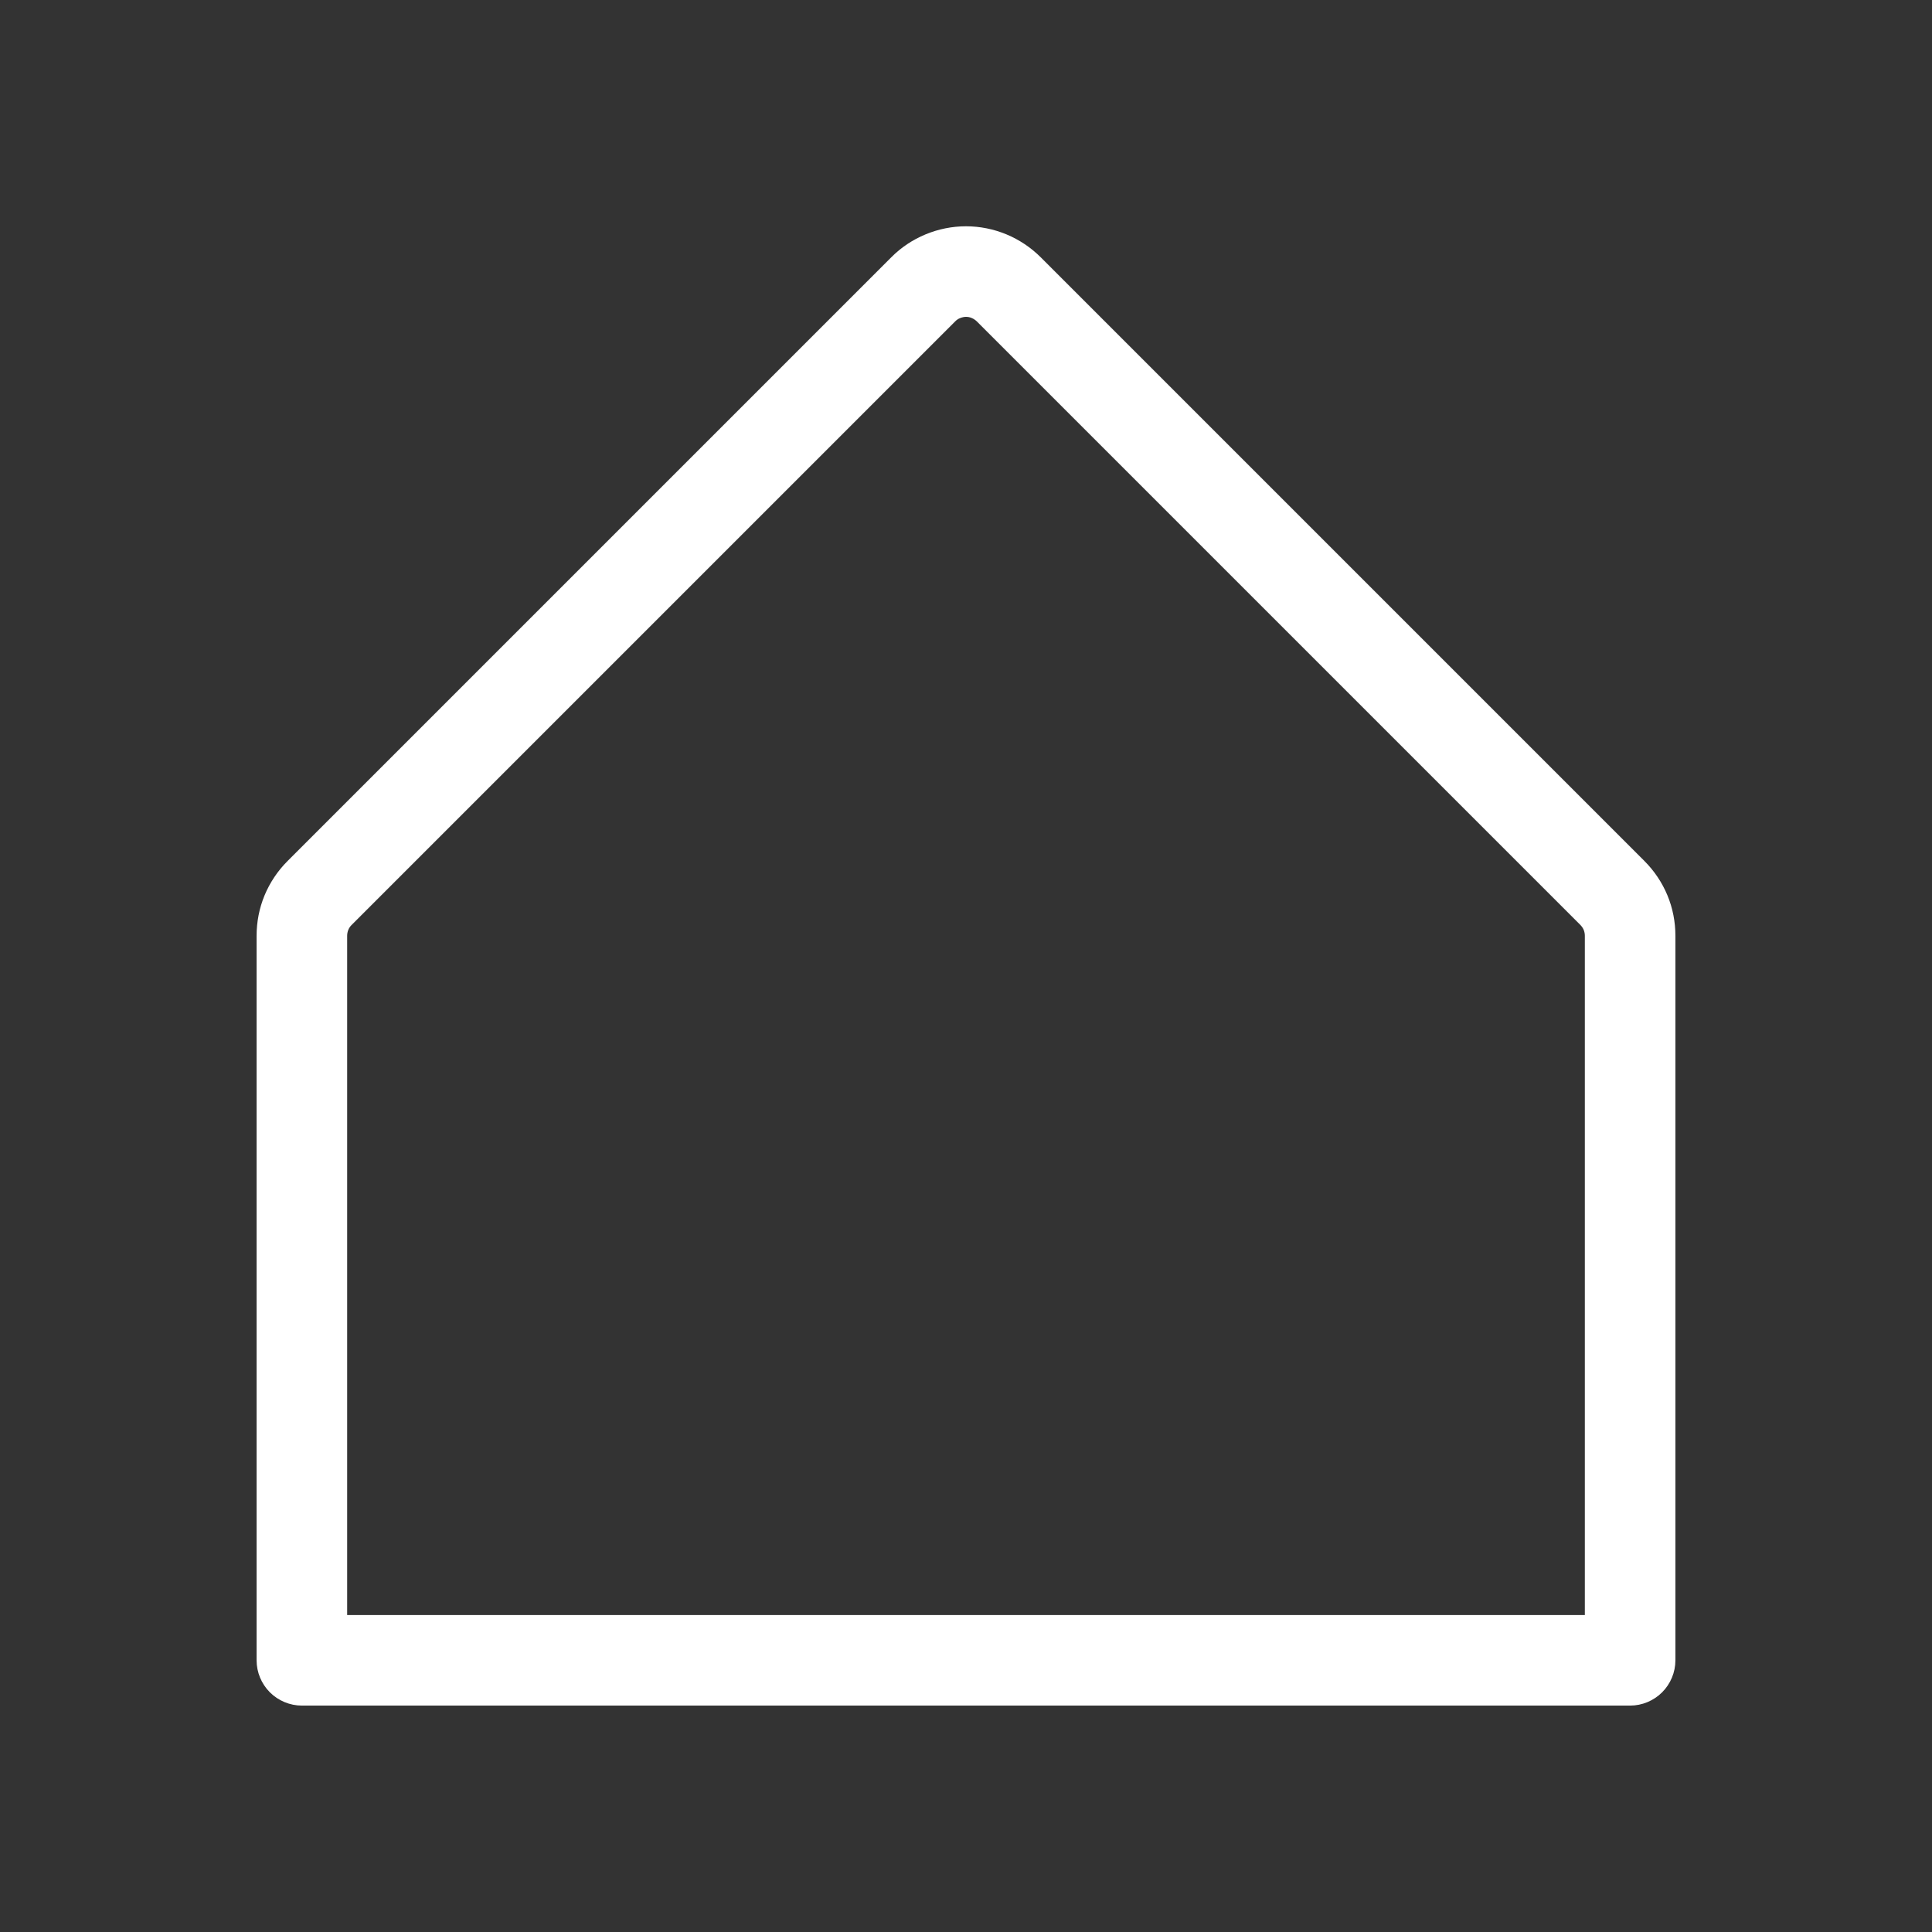 <?xml version="1.0" encoding="UTF-8"?><svg id="Layer_1" xmlns="http://www.w3.org/2000/svg" width="16" height="16" viewBox="0 0 16 16"><rect x="0" y="0" width="16" height="16" fill="#333333" stroke="none"/><path d="M13.619,7.131l-5-5c-.081-.081-.178-.146-.284-.19-.106-.044-.22-.067-.335-.067s-.229.023-.335.067c-.106.044-.203.108-.284.19L2.381,7.131c-.081.081-.146.178-.19.284-.044.106-.066.22-.066.335v6c0,.099.04.195.11.265.07.07.166.11.265.11h11c.099,0,.195-.04.265-.11.07-.07.11-.166.11-.265v-6c0-.115-.022-.229-.066-.335-.044-.106-.109-.203-.19-.284ZM13.125,13.375H2.875v-5.625c0-.016.003-.033.009-.048.006-.015.015-.029.027-.041L7.911,2.661c.012-.012.025-.021.041-.027.015-.006.032-.01.048-.01s.033.003.048.01c.015.006.029.016.041.027l5,5c.011.012.021.026.027.041.006.015.009.032.009.048v5.625Z" fill="#fff"/></svg>